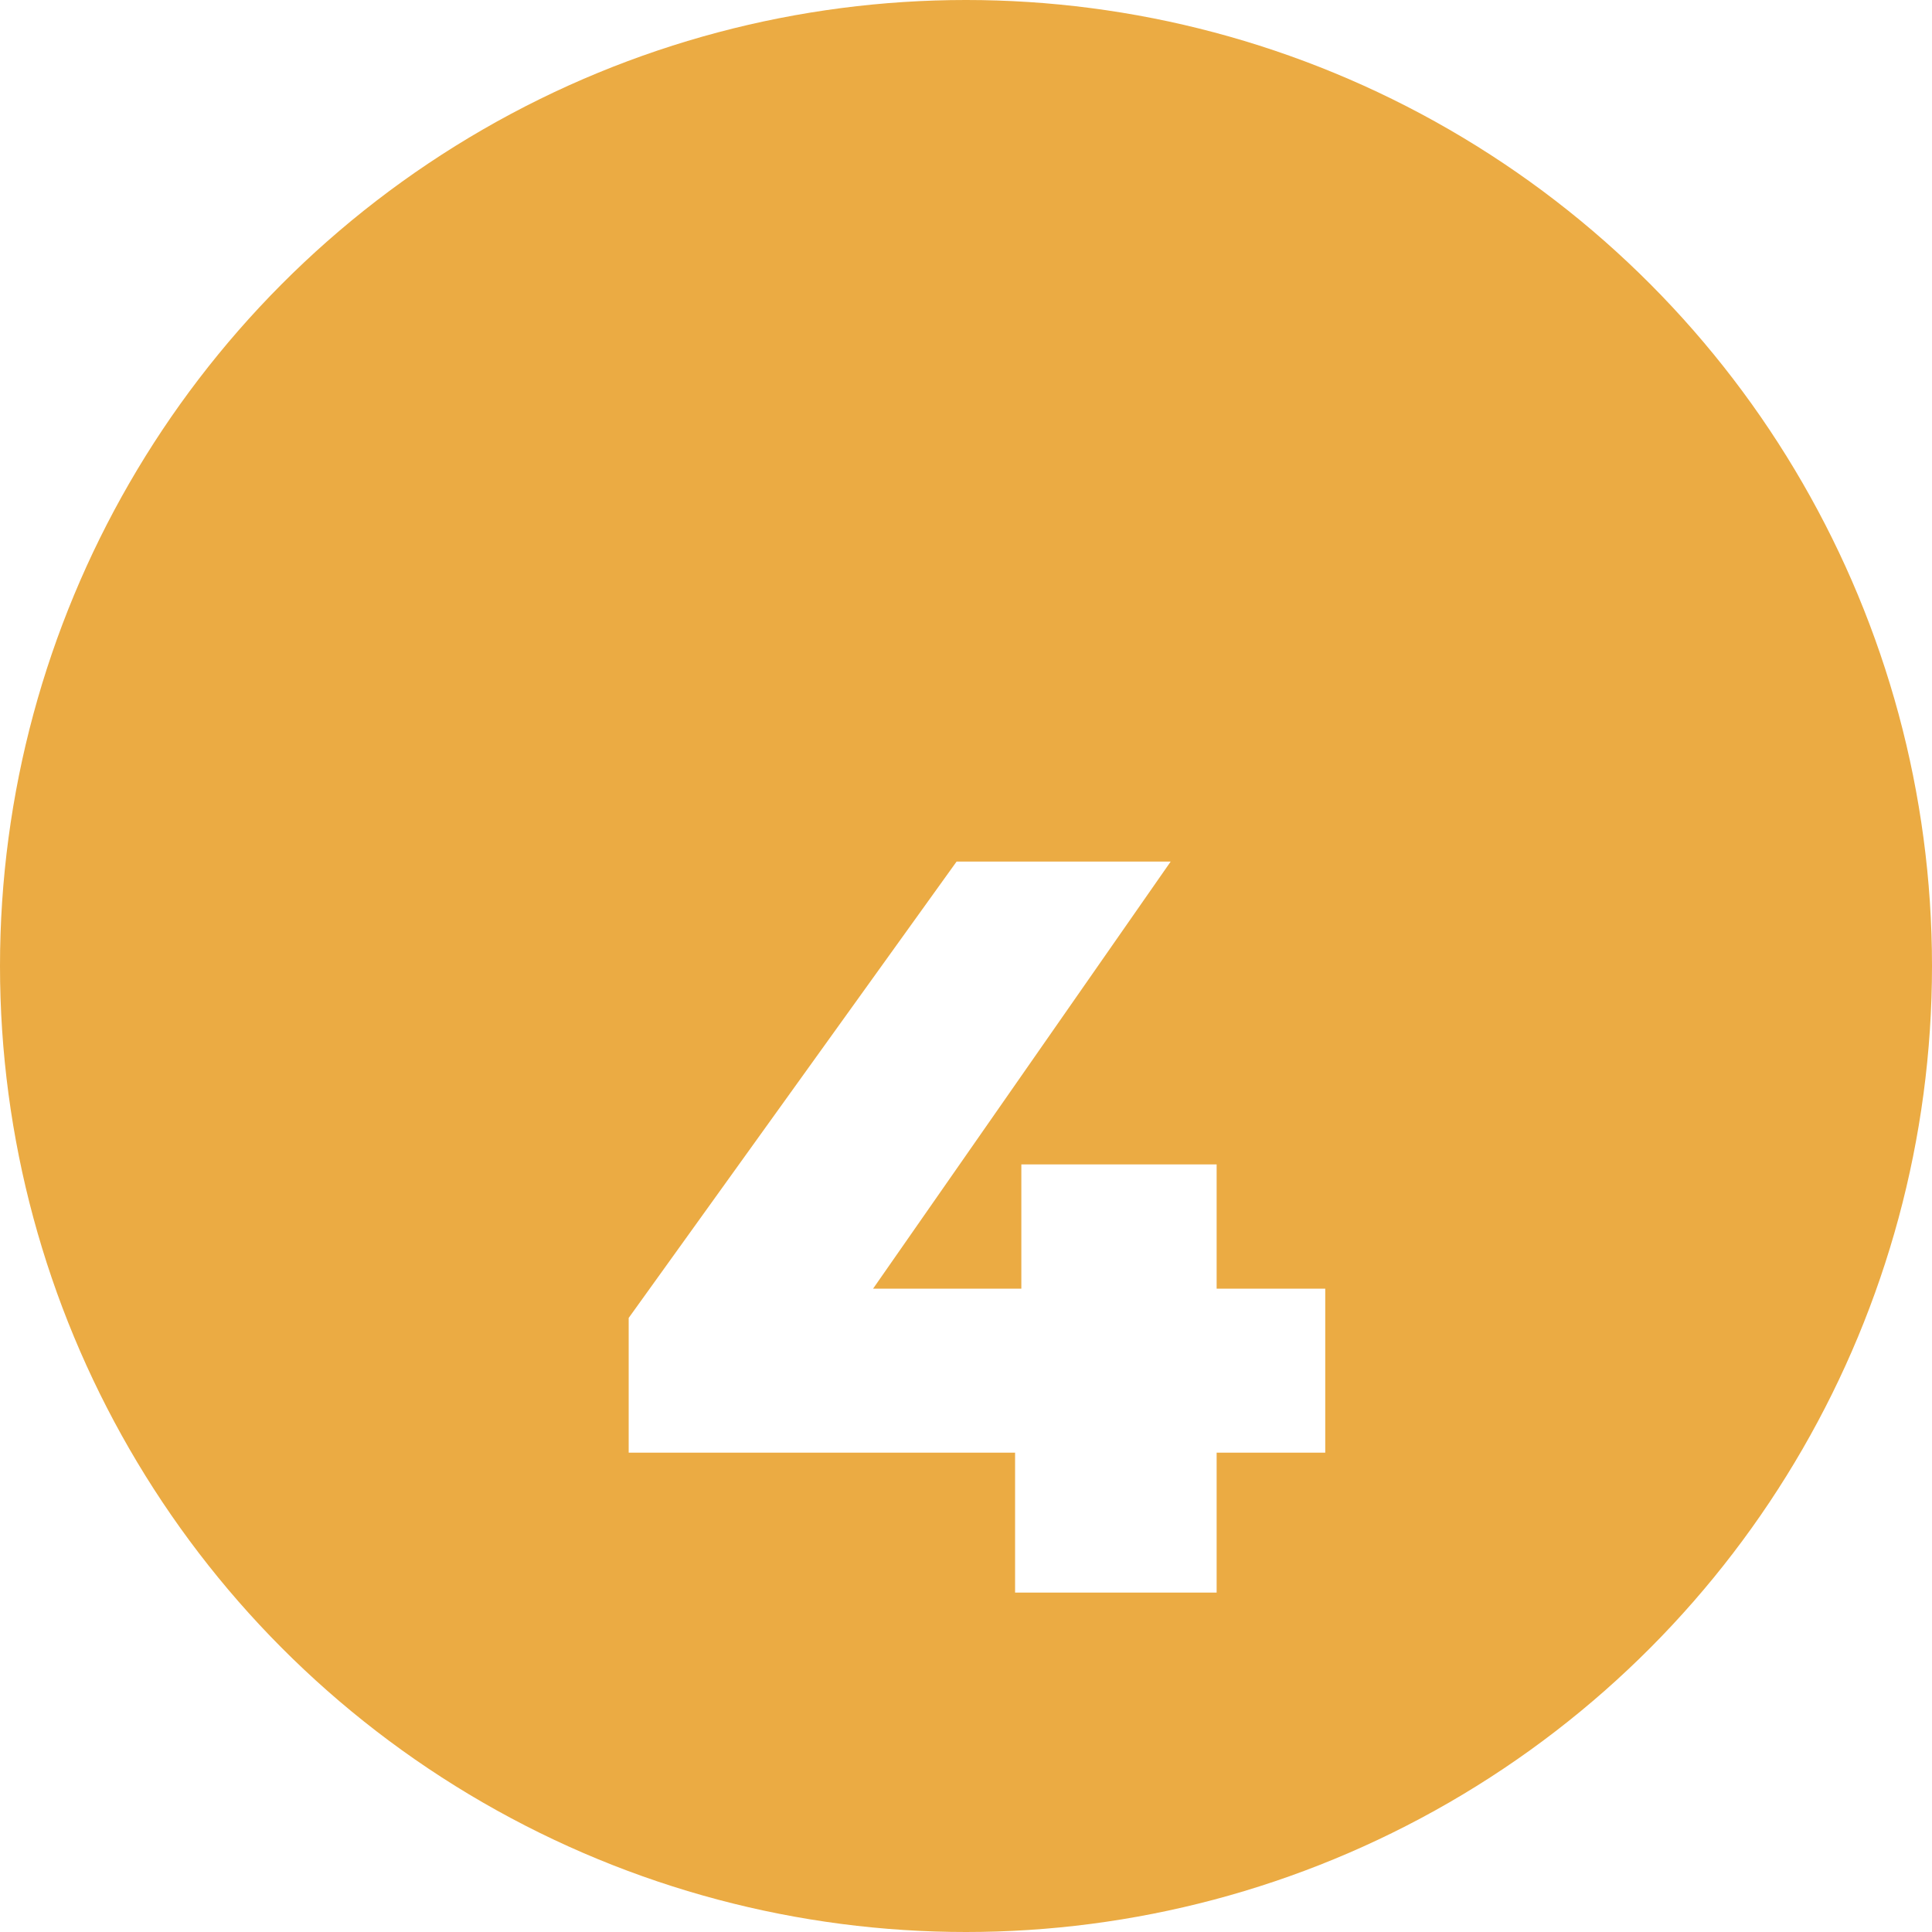<?xml version="1.0" encoding="UTF-8"?> <svg xmlns="http://www.w3.org/2000/svg" width="74" height="74" viewBox="0 0 74 74" fill="none"><circle cx="37" cy="37" r="37" fill="#EBAB43"></circle><g filter="url(#filter0_d_2715_1035)"><path d="M50.76 45.64H46.6V51H38.88V45.64H24.08V40.48L36.64 23H44.84L33.44 39.36H39.12V34.6H46.6V39.36H50.76V45.64Z" fill="white"></path></g><defs><filter id="filter0_d_2715_1035" x="14.078" y="23" width="46.684" height="48" filterUnits="userSpaceOnUse" color-interpolation-filters="sRGB"><feFlood flood-opacity="0" result="BackgroundImageFix"></feFlood><feColorMatrix in="SourceAlpha" type="matrix" values="0 0 0 0 0 0 0 0 0 0 0 0 0 0 0 0 0 0 127 0" result="hardAlpha"></feColorMatrix><feOffset dy="10"></feOffset><feGaussianBlur stdDeviation="5"></feGaussianBlur><feComposite in2="hardAlpha" operator="out"></feComposite><feColorMatrix type="matrix" values="0 0 0 0 0 0 0 0 0 0 0 0 0 0 0 0 0 0 0.2 0"></feColorMatrix><feBlend mode="normal" in2="BackgroundImageFix" result="effect1_dropShadow_2715_1035"></feBlend><feBlend mode="normal" in="SourceGraphic" in2="effect1_dropShadow_2715_1035" result="shape"></feBlend></filter></defs></svg> 